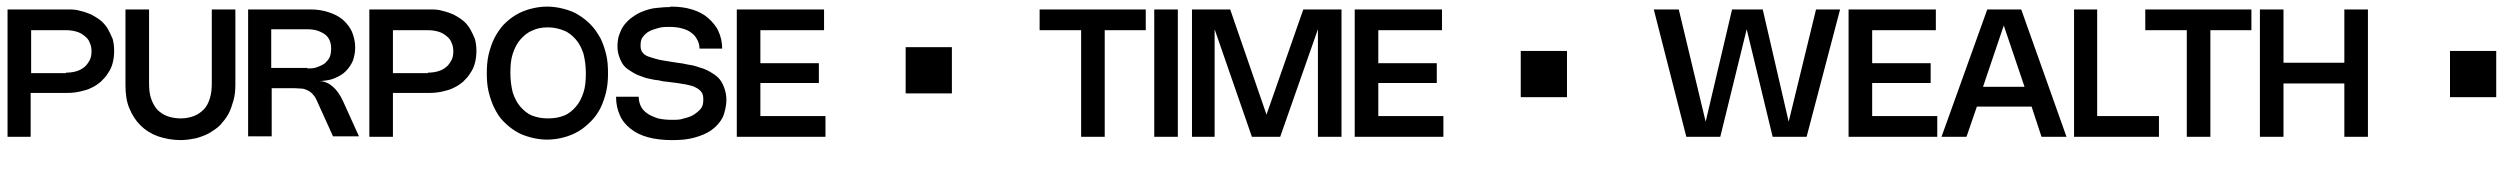 <?xml version="1.0" encoding="UTF-8"?>
<svg id="Layer_1" xmlns="http://www.w3.org/2000/svg" version="1.1" viewBox="0 0 530 38">
  <!-- Generator: Adobe Illustrator 29.3.1, SVG Export Plug-In . SVG Version: 2.1.0 Build 151)  -->
  <path d="M243,6.4h-8.8v22.6h-5V6.4h-8.8V2h22.5v4.4ZM249.7,29h-5V2h5v27ZM284.4,2v27h-5V6.2l-8,22.8h-6l-7.9-22.8v22.8h-4.8V2h8.1l7.7,22.3,7.8-22.3h8ZM305.7,2v4.4h-13.5v7h12.4v4.2h-12.4v7h13.8v4.4h-18.8V2h18.4Z"/>
  <path d="M373.7,2l5.5,23.8,5.8-23.8h5.1l-7.1,27h-7.2l-5.5-22.8-5.6,22.8h-7.2l-6.9-27h5.3l5.7,23.8,5.6-23.8h6.5ZM410.4,2v4.4h-13.5v7h12.4v4.2h-12.4v7h13.8v4.4h-18.8V2h18.4ZM411.6,29l9.7-27h7.2l9.6,27h-5.3l-2.1-6.4h-11.6l-2.2,6.4h-5.2ZM429.2,18.4l-4.4-13-4.4,13h8.8ZM444.6,2v22.6h13.1v4.4h-18V2h5ZM477.4,6.4h-8.8v22.6h-5V6.4h-8.8V2h22.5v4.4ZM502,29h-5v-11.3h-12.9v11.3h-5V2h5v11.3h12.9V2h5v27Z"/>
  <path d="M1.6,2h12.6c1,0,1.9,0,2.8.3.9.2,1.7.5,2.4.8.7.4,1.4.8,2,1.3.6.5,1.1,1.1,1.5,1.8.4.7.7,1.4,1,2.1.2.8.3,1.6.3,2.5s-.1,1.7-.3,2.5c-.2.8-.5,1.5-1,2.2-.4.7-.9,1.2-1.5,1.8-.6.5-1.3,1-2,1.3-.7.4-1.6.6-2.4.8-.9.2-1.8.3-2.8.3h-7.7v9.3H1.6V2ZM14,15.4c.8,0,1.6-.1,2.2-.3.7-.2,1.2-.5,1.7-.9.5-.4.8-.9,1.1-1.4.3-.6.4-1.2.4-1.9s-.1-1.3-.4-1.9c-.2-.6-.6-1-1.1-1.4-.5-.4-1-.7-1.7-.9-.7-.2-1.4-.3-2.2-.3h-7.4v9.1h7.4ZM26.6,2h5v15.6c0,1.2.1,2.3.4,3.2.3.9.7,1.7,1.3,2.4.6.6,1.3,1.1,2.1,1.4.8.3,1.8.5,2.9.5s2-.2,2.8-.5c.8-.3,1.5-.8,2.1-1.4.6-.6,1-1.4,1.3-2.4.3-.9.4-2,.4-3.2V2h5v15.9c0,1.2-.1,2.3-.4,3.4-.3,1-.6,2-1.1,2.9-.5.9-1.1,1.6-1.7,2.3-.7.7-1.5,1.2-2.3,1.7-.9.5-1.8.8-2.8,1.1-1,.2-2.1.4-3.3.4-1.7,0-3.3-.3-4.8-.8-1.4-.5-2.7-1.3-3.7-2.3-1-1-1.8-2.2-2.4-3.7-.6-1.4-.8-3.1-.8-4.9V2ZM52.6,29V2h13.2c1.4,0,2.7.2,3.9.6,1.2.4,2.2.9,3,1.6.8.7,1.5,1.6,1.9,2.5.4,1,.7,2.1.7,3.3s-.2,2-.5,2.9c-.4.9-.9,1.6-1.5,2.2-.6.6-1.4,1.1-2.4,1.5-.9.4-2,.5-3.1.6,1,0,2,.5,2.8,1.2.8.7,1.5,1.7,2.1,3l3.4,7.5h-5.5l-3.4-7.5c-.2-.5-.5-1-.8-1.3-.3-.4-.6-.6-.9-.8-.4-.2-.8-.4-1.3-.5-.5,0-1.1-.1-1.7-.1h-4.9v10.2h-5ZM65.2,14.5c.8,0,1.5,0,2.1-.3.6-.2,1.2-.5,1.6-.8.4-.4.8-.8,1-1.3.2-.5.3-1.1.3-1.8s-.1-1.2-.3-1.7c-.2-.5-.5-.9-1-1.3-.4-.3-1-.6-1.6-.8-.6-.2-1.4-.3-2.2-.3h-7.6v8.2h7.6ZM78.4,2h12.6c1,0,1.9,0,2.8.3.9.2,1.7.5,2.4.8.7.4,1.4.8,2,1.3.6.5,1.1,1.1,1.5,1.8.4.7.7,1.4,1,2.1.2.8.3,1.6.3,2.5s-.1,1.7-.3,2.5c-.2.8-.5,1.5-1,2.2-.4.7-.9,1.2-1.5,1.8-.6.5-1.3,1-2,1.3-.7.4-1.6.6-2.4.8-.9.2-1.8.3-2.8.3h-7.7v9.3h-5V2ZM90.7,15.4c.8,0,1.6-.1,2.2-.3.7-.2,1.2-.5,1.7-.9.5-.4.8-.9,1.1-1.4.3-.6.4-1.2.4-1.9s-.1-1.3-.4-1.9c-.2-.6-.6-1-1.1-1.4-.5-.4-1-.7-1.7-.9-.7-.2-1.4-.3-2.2-.3h-7.4v9.1h7.4ZM103.2,15.5c0-1.4.1-2.7.4-4,.3-1.2.7-2.4,1.2-3.4.5-1,1.2-2,1.9-2.8.8-.8,1.6-1.5,2.6-2.1,1-.6,2-1,3.1-1.3,1.1-.3,2.3-.5,3.6-.5s2.5.2,3.6.5c1.1.3,2.2.7,3.1,1.3,1,.6,1.8,1.3,2.6,2.1.8.8,1.4,1.8,2,2.8.5,1,.9,2.2,1.2,3.4.3,1.2.4,2.6.4,4s-.1,2.7-.4,4c-.3,1.2-.7,2.4-1.2,3.4-.5,1-1.2,2-2,2.8-.8.8-1.6,1.5-2.6,2.1-1,.6-2,1-3.1,1.3-1.1.3-2.3.5-3.6.5s-2.5-.2-3.6-.5c-1.1-.3-2.2-.7-3.1-1.3-1-.6-1.8-1.3-2.6-2.1-.8-.8-1.4-1.8-1.9-2.8-.5-1-.9-2.2-1.2-3.4-.3-1.2-.4-2.6-.4-4ZM108.2,15.5c0,1.5.2,2.9.5,4.1.4,1.2.9,2.2,1.6,3,.7.8,1.5,1.5,2.5,1.9,1,.4,2.1.6,3.4.6s2.4-.2,3.4-.6c1-.4,1.8-1.1,2.5-1.9.7-.8,1.2-1.8,1.6-3,.4-1.2.5-2.6.5-4.1s-.2-2.9-.5-4.1c-.4-1.2-.9-2.2-1.6-3-.7-.8-1.5-1.5-2.5-1.9-1-.4-2.1-.7-3.4-.7s-2.4.2-3.4.7c-1,.4-1.8,1.1-2.5,1.9-.7.8-1.2,1.8-1.6,3-.4,1.2-.5,2.6-.5,4.1ZM142.2,1.4c1.7,0,3.2.2,4.5.6,1.3.4,2.5,1,3.4,1.8.9.8,1.7,1.7,2.2,2.8.5,1.1.8,2.3.8,3.7h-4.8c0-.7-.2-1.4-.5-1.9-.3-.6-.7-1.1-1.3-1.5-.5-.4-1.2-.7-2-.9-.8-.2-1.6-.3-2.5-.3s-1.5,0-2.3.2c-.7.2-1.4.4-2,.7-.6.3-1,.7-1.4,1.2s-.5,1.1-.5,1.8.1,1.1.4,1.5c.3.4.7.7,1.3.9.6.2,1.2.4,2,.6.8.2,1.7.3,2.8.5l1.3.2c.8.1,1.5.2,2.3.4.8.1,1.6.3,2.4.6.8.2,1.5.5,2.2.9.7.4,1.3.8,1.8,1.3.5.5.9,1.2,1.2,2,.3.8.5,1.7.5,2.7s-.3,2.6-.8,3.7c-.6,1.1-1.3,1.9-2.4,2.7-1,.7-2.2,1.2-3.7,1.6-1.4.4-3,.5-4.7.5s-3.6-.2-5-.6c-1.5-.4-2.7-1-3.7-1.8-1-.8-1.8-1.7-2.3-2.9-.5-1.1-.8-2.4-.8-3.9h4.8c0,.8.2,1.5.5,2.1.3.6.8,1.1,1.4,1.5.6.4,1.3.7,2.2,1,.9.2,1.8.3,2.9.3s1.8,0,2.6-.3c.8-.2,1.5-.4,2.1-.8.6-.4,1.1-.8,1.5-1.3.4-.5.5-1.2.5-1.9s-.1-1.2-.4-1.6c-.3-.4-.7-.7-1.3-1-.5-.3-1.2-.4-2-.6-.8-.1-1.6-.3-2.6-.4l-1.6-.2c-.6,0-1.1-.2-1.7-.3-.6,0-1.2-.2-1.8-.3-.6-.1-1.2-.3-1.7-.5-.6-.2-1.1-.4-1.6-.7-.5-.3-1-.6-1.4-.9-.4-.3-.8-.7-1.1-1.2-.3-.5-.5-1-.7-1.6-.2-.6-.3-1.3-.3-2s.1-1.8.4-2.5c.3-.8.6-1.5,1.1-2.1.5-.6,1.1-1.2,1.7-1.6.7-.5,1.4-.9,2.2-1.2.8-.3,1.7-.6,2.7-.7s1.9-.2,3-.2ZM174.7,2v4.4h-13.5v7h12.4v4.2h-12.4v7h13.8v4.4h-18.8V2h18.4Z"/>
  <rect x="322.4" y="10.8" width="9.8" height="9.8"/>
  <rect x="192" y="10" width="9.8" height="9.8"/>
  <rect x="519.4" y="10.8" width="9.8" height="9.8"/>
</svg>